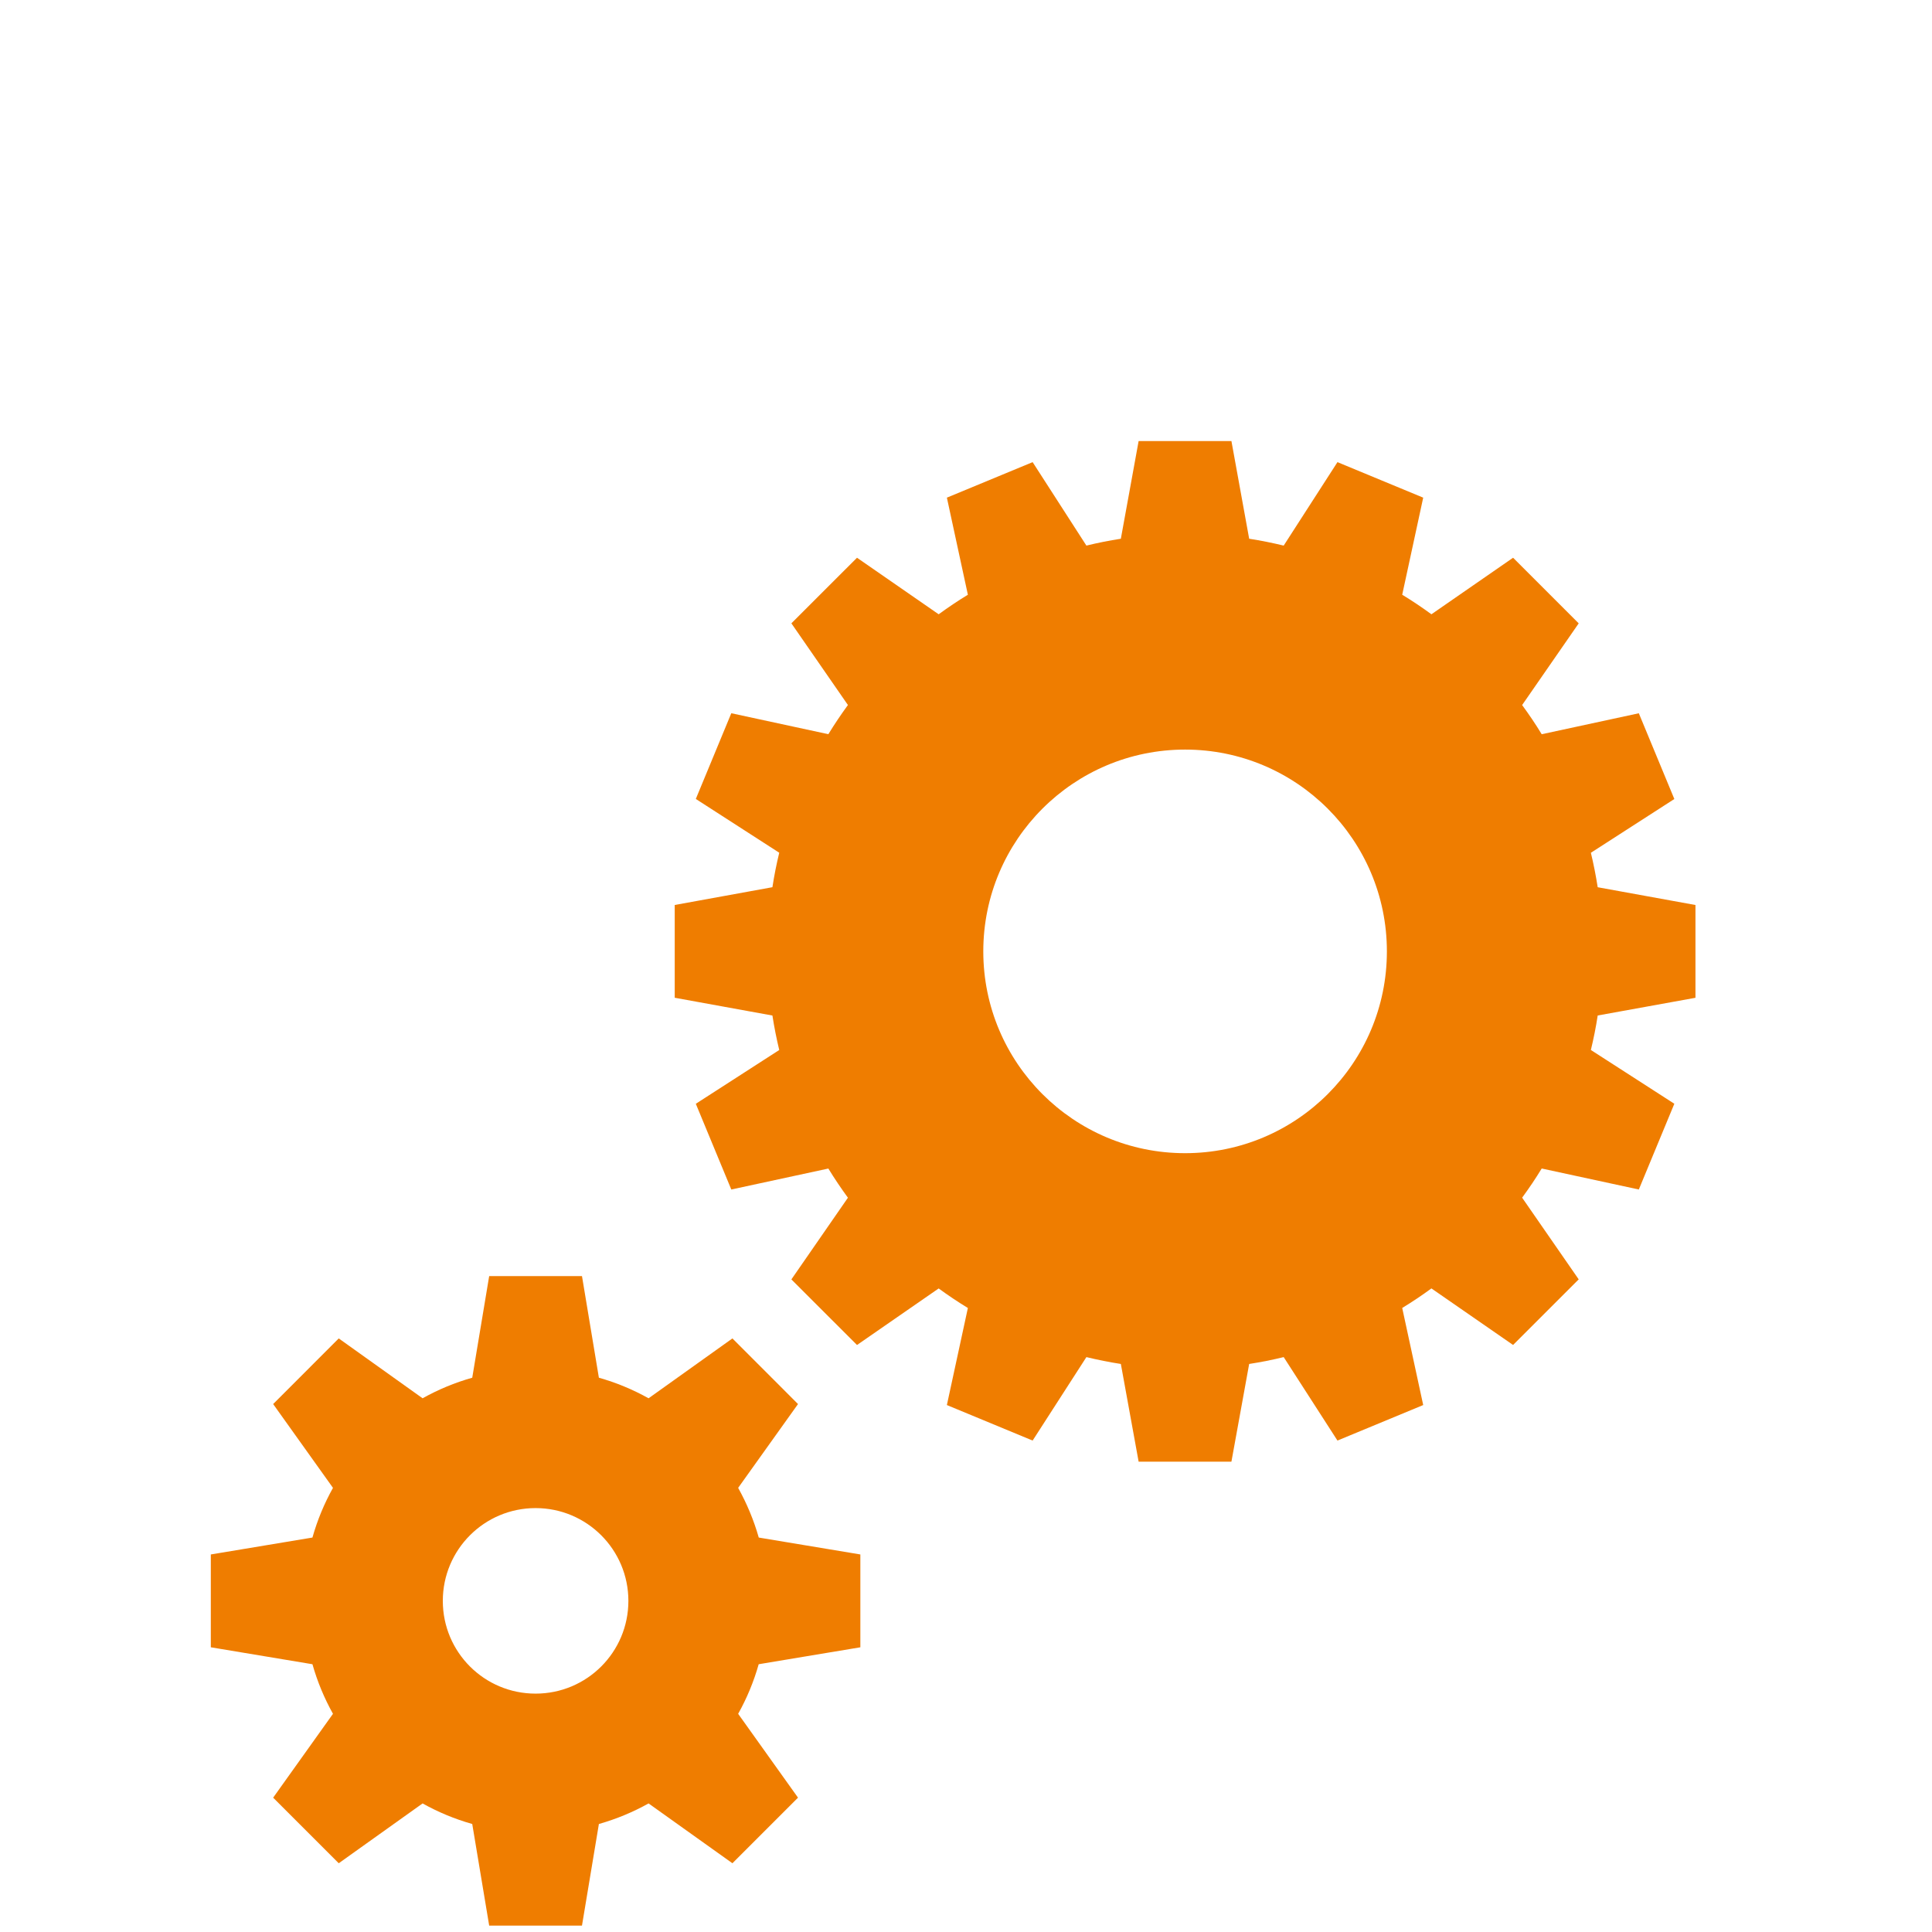 <?xml version="1.0" encoding="utf-8"?>
<!-- Generator: Adobe Illustrator 15.0.2, SVG Export Plug-In . SVG Version: 6.00 Build 0)  -->
<!DOCTYPE svg PUBLIC "-//W3C//DTD SVG 1.1//EN" "http://www.w3.org/Graphics/SVG/1.1/DTD/svg11.dtd">
<svg version="1.1" id="Calque_1" xmlns="http://www.w3.org/2000/svg" xmlns:xlink="http://www.w3.org/1999/xlink" x="0px" y="0px"
	 width="60px" height="60px" viewBox="0 0 60 60" enable-background="new 0 0 60 60" xml:space="preserve">
<path display="none" fill="#EF7D00" d="M41.797,48.599c-1-0.162-1.021-2.881-1.021-2.881s2.934-2.881,3.576-6.755
	c1.723,0,2.784-4.118,1.061-5.567c0.073-1.525,2.211-11.975-8.624-11.975c-10.833,0-8.692,10.449-8.619,11.975
	c-1.721,1.449-0.658,5.567,1.061,5.567c0.64,3.874,3.575,6.755,3.575,6.755s-0.022,2.72-1.021,2.881
	c-3.218,0.508-15.231,5.747-15.231,11.501h40.474C57.028,54.346,45.018,49.107,41.797,48.599z M21.193,49.519
	c2.326-1.433,5.147-2.76,7.461-3.559c-0.831-1.178-1.755-2.784-2.336-4.689c-0.813-0.662-1.475-1.61-1.898-2.774
	c-0.424-1.166-0.585-2.47-0.454-3.672c0.095-0.866,0.341-1.669,0.721-2.377c-0.228-2.456-0.392-7.276,2.764-10.791
	c1.223-1.364,2.77-2.344,4.62-2.934c-0.329-3.416-2.062-7.421-8.771-7.421c-10.835,0-8.694,10.447-8.624,11.975
	c-1.719,1.447-0.658,5.567,1.063,5.567c0.64,3.874,3.575,6.753,3.575,6.753s-0.022,2.724-1.023,2.881
	C15.076,38.984,3.061,44.24,3.061,49.999h17.372C20.681,49.841,20.933,49.676,21.193,49.519L21.193,49.519z"/>
<path display="none" fill="#EF7D00" d="M50.782,27.408H38.932v-2.962c0-1.63-1.332-2.963-2.962-2.963H24.12
	c-1.63,0-2.963,1.333-2.963,2.963v2.962H9.309c-1.63,0-2.963,1.333-2.963,2.963v26.666c0,1.63,1.333,2.963,2.963,2.963h41.474
	c1.629,0,2.962-1.333,2.962-2.963V30.372C53.744,28.742,52.411,27.408,50.782,27.408z M24.12,24.452
	c0.002-0.003,0.003-0.004,0.005-0.005h11.84c0.002,0.001,0.003,0.002,0.005,0.005v2.957H24.12V24.452L24.12,24.452z M50.782,39.258
	h-5.925v4.444c0,0.815-0.667,1.48-1.481,1.48h-2.963c-0.814,0-1.481-0.666-1.481-1.48v-4.444H21.157v4.444
	c0,0.815-0.666,1.48-1.48,1.48h-2.963c-0.815,0-1.481-0.666-1.481-1.48v-4.444H9.309v-2.963h41.474V39.258z"/>
<path display="none" fill="#EF7D00" d="M50.024,55.151c0,1.803,1.035,3.365,2.541,4.128v0.633C52.144,59.971,51.714,60,51.277,60
	c-2.708,0-5.14-1.13-6.86-2.942c-1.04,0.276-2.141,0.425-3.28,0.425c-6.304,0-11.415-4.542-11.415-10.148
	c0-5.604,5.111-10.146,11.415-10.146s11.428,4.542,11.428,10.146c0,2.192-0.782,4.229-2.118,5.887
	C50.176,53.811,50.024,54.464,50.024,55.151L50.024,55.151z M27.187,19.433c11.036,0,20.013,7.157,20.285,16.071
	c-1.949-0.868-4.105-1.328-6.334-1.328c-3.787,0-7.364,1.326-10.072,3.733c-2.808,2.495-4.354,5.843-4.354,9.426
	c0,1.77,0.378,3.483,1.099,5.067c-0.208,0.005-0.415,0.009-0.624,0.009c-1.076,0-2.132-0.068-3.163-0.2
	c-4.359,4.358-9.562,5.142-14.592,5.256v-1.067c2.717-1.331,5.073-3.754,5.073-6.528c0-0.386-0.03-0.767-0.085-1.138
	c-4.588-3.022-7.523-7.638-7.523-12.813C6.896,26.814,15.98,19.433,27.187,19.433L27.187,19.433z"/>
<path display="none" fill="#EF7D00" d="M30.23,27.754c-11.183,0-20.875,6.512-25.638,16.023
	c4.763,9.512,14.455,16.023,25.638,16.023c11.182,0,20.873-6.512,25.635-16.023C51.104,34.266,41.413,27.754,30.23,27.754z
	 M42.871,36.251c3.013,1.921,5.565,4.495,7.483,7.526c-1.917,3.03-4.471,5.604-7.483,7.527c-3.785,2.412-8.156,3.689-12.641,3.689
	s-8.856-1.277-12.641-3.689c-3.013-1.923-5.565-4.497-7.483-7.527c1.918-3.031,4.47-5.604,7.483-7.526
	c0.196-0.125,0.394-0.247,0.594-0.365c-0.499,1.368-0.771,2.845-0.771,4.386c0,7.08,5.739,12.819,12.819,12.819
	s12.818-5.739,12.818-12.819c0-1.541-0.272-3.018-0.771-4.386C42.477,36.005,42.675,36.126,42.871,36.251L42.871,36.251z
	 M30.23,38.67c0,2.655-2.152,4.807-4.807,4.807s-4.807-2.151-4.807-4.807c0-2.655,2.152-4.807,4.807-4.807S30.23,36.015,30.23,38.67
	z"/>
<path display="none" fill="#EF7D00" d="M45.106,16.053c3.775,0,6.831,3.06,6.831,6.835c0,1.539-0.507,2.959-1.363,4.102
	l-2.734,2.734l-9.57-9.57l2.734-2.734C42.147,16.562,43.567,16.053,45.106,16.053z M10.928,47.497L8.194,59.801l12.304-2.734
	L45.79,31.775l-9.57-9.57L10.928,47.497z M38.766,31.586l-19.14,19.14l-2.356-2.356l19.14-19.14L38.766,31.586z"/>
<path display="none" fill="#EF7D00" d="M27.705,50.119L18.847,39.88l2.525-2.525l6.333,4.952l11.857-10.477l2.525,2.525
	L27.705,50.119z M44.267,21.354c0.003,0.003,0.007,0.006,0.01,0.01v33.124c-0.003,0.004-0.006,0.008-0.01,0.012H16.666
	c-0.003-0.004-0.007-0.008-0.009-0.012V21.364c0.002-0.003,0.006-0.007,0.01-0.01h-5.534V54.5c0,3.037,2.486,5.523,5.524,5.523
	h27.62c3.038,0,5.524-2.486,5.524-5.523V21.354H44.267z M35.991,21.354v-2.762c0-1.525-1.237-2.762-2.762-2.762h-5.524
	c-1.525,0-2.762,1.237-2.762,2.762v2.762h-5.524v5.524h22.096v-5.524H35.991z M33.229,21.354h-5.524v-2.762h5.524V21.354z"/>
<path display="none" fill="#EF7D00" d="M24.874,25.399c0-2.923,2.369-5.293,5.292-5.293s5.293,2.37,5.293,5.293
	c0,2.924-2.37,5.293-5.293,5.293S24.874,28.323,24.874,25.399z M36.101,30.05c0-2.924,2.369-5.293,5.291-5.293
	c2.924,0,5.294,2.37,5.294,5.293c0,2.922-2.37,5.292-5.294,5.292C38.47,35.342,36.101,32.973,36.101,30.05z M43.398,41.278
	c0-1.462,1.185-2.647,2.646-2.647c1.461,0,2.646,1.185,2.646,2.647c0,1.461-1.185,2.646-2.646,2.646
	C44.583,43.923,43.398,42.739,43.398,41.278z M38.747,52.504c0-1.459,1.185-2.646,2.646-2.646c1.462,0,2.647,1.187,2.647,2.646
	c0,1.461-1.186,2.645-2.647,2.645C39.931,55.148,38.747,53.965,38.747,52.504z M27.519,57.154L27.519,57.154
	c0-1.461,1.185-2.646,2.646-2.646s2.646,1.186,2.646,2.646l0,0c0,1.461-1.185,2.646-2.646,2.646S27.519,58.615,27.519,57.154z
	 M16.292,52.504L16.292,52.504c0-1.459,1.186-2.646,2.647-2.646c1.461,0,2.646,1.187,2.646,2.646l0,0
	c0,1.461-1.185,2.645-2.646,2.645C17.477,55.148,16.292,53.965,16.292,52.504L16.292,52.504z M14.968,30.05L14.968,30.05
	c0-2.193,1.777-3.97,3.971-3.97c2.191,0,3.969,1.777,3.969,3.97l0,0c0,2.192-1.777,3.969-3.969,3.969
	C16.746,34.02,14.968,32.242,14.968,30.05L14.968,30.05z M11.31,41.278c0-1.645,1.333-2.978,2.978-2.978s2.978,1.333,2.978,2.978
	c0,1.644-1.333,2.977-2.978,2.977S11.31,42.921,11.31,41.278z"/>
<path display="none" fill="#EF7D00" d="M36.09,20.225v6.117c1.63,0.711,3.128,1.729,4.422,3.023
	c2.719,2.719,4.218,6.335,4.218,10.181c0,3.845-1.499,7.461-4.218,10.181c-2.72,2.72-6.334,4.217-10.181,4.217
	c-3.845,0-7.461-1.497-10.181-4.217c-2.719-2.72-4.217-6.335-4.217-10.181c0-3.846,1.498-7.461,4.217-10.181
	c1.294-1.294,2.792-2.312,4.423-3.023v-6.117c-8.326,2.478-14.398,10.189-14.398,19.32c0,11.132,9.024,20.156,20.156,20.156
	c11.133,0,20.157-9.024,20.157-20.156C50.488,30.414,44.416,22.703,36.09,20.225z M27.452,13.629h5.759v23.037h-5.759V13.629z"/>
<path fill="#EF7D00" d="M22.924,46.207l1.859-2.603l-2.037-2.038l-2.604,1.859c-0.483-0.27-1-0.485-1.543-0.639l-0.525-3.156h-2.882
	l-0.526,3.156c-0.542,0.153-1.06,0.369-1.542,0.639l-2.604-1.859l-2.037,2.038l1.858,2.603c-0.27,0.483-0.485,1-0.638,1.543
	l-3.156,0.525v2.883l3.156,0.526c0.153,0.54,0.369,1.059,0.638,1.54l-1.858,2.604l2.037,2.037l2.604-1.858
	c0.482,0.27,1,0.485,1.542,0.639l0.526,3.155h2.882l0.525-3.155c0.543-0.155,1.06-0.369,1.543-0.639l2.604,1.858l2.037-2.037
	l-1.859-2.604c0.27-0.481,0.485-1,0.638-1.54l3.157-0.526v-2.883l-3.155-0.525C23.409,47.207,23.193,46.69,22.924,46.207
	L22.924,46.207z M16.633,52.597c-1.592,0-2.881-1.287-2.881-2.88c0-1.592,1.289-2.882,2.881-2.882s2.882,1.29,2.882,2.882
	C19.515,51.31,18.225,52.597,16.633,52.597z M52.654,30.987v-2.881l-3.036-0.552c-0.057-0.362-0.127-0.719-0.212-1.07l2.592-1.67
	l-1.103-2.663l-3.016,0.651c-0.189-0.311-0.393-0.613-0.608-0.906l1.757-2.537l-2.038-2.038l-2.536,1.756
	c-0.293-0.215-0.596-0.418-0.907-0.607l0.652-3.015l-2.663-1.103l-1.67,2.592c-0.352-0.085-0.709-0.157-1.072-0.213l-0.551-3.034
	h-2.882l-0.552,3.034c-0.362,0.056-0.718,0.127-1.07,0.213l-1.67-2.592l-2.663,1.103l0.652,3.015
	c-0.311,0.189-0.613,0.393-0.907,0.607l-2.536-1.756l-2.038,2.037l1.756,2.537c-0.214,0.293-0.417,0.595-0.608,0.906l-3.014-0.651
	l-1.102,2.662l2.591,1.67c-0.085,0.352-0.157,0.708-0.212,1.071l-3.034,0.552v2.881l3.034,0.552
	c0.056,0.362,0.127,0.719,0.212,1.071l-2.591,1.67l1.102,2.662l3.014-0.651c0.19,0.311,0.394,0.613,0.608,0.906l-1.756,2.537
	l2.038,2.037l2.536-1.756c0.294,0.215,0.596,0.417,0.907,0.607l-0.652,3.014l2.663,1.103l1.67-2.592
	c0.352,0.085,0.708,0.157,1.07,0.213l0.552,3.034h2.882l0.551-3.034c0.363-0.056,0.72-0.127,1.072-0.213l1.67,2.592l2.663-1.103
	l-0.652-3.015c0.311-0.189,0.613-0.392,0.907-0.607l2.536,1.756l2.038-2.037l-1.757-2.537c0.215-0.293,0.419-0.595,0.608-0.906
	l3.016,0.652l1.103-2.663l-2.592-1.67c0.085-0.352,0.157-0.708,0.212-1.071L52.654,30.987L52.654,30.987z M36.804,35.813
	c-3.461,0-6.267-2.806-6.267-6.267c0-3.461,2.806-6.267,6.267-6.267s6.267,2.806,6.267,6.267
	C43.071,33.007,40.265,35.813,36.804,35.813z"/>
</svg>
